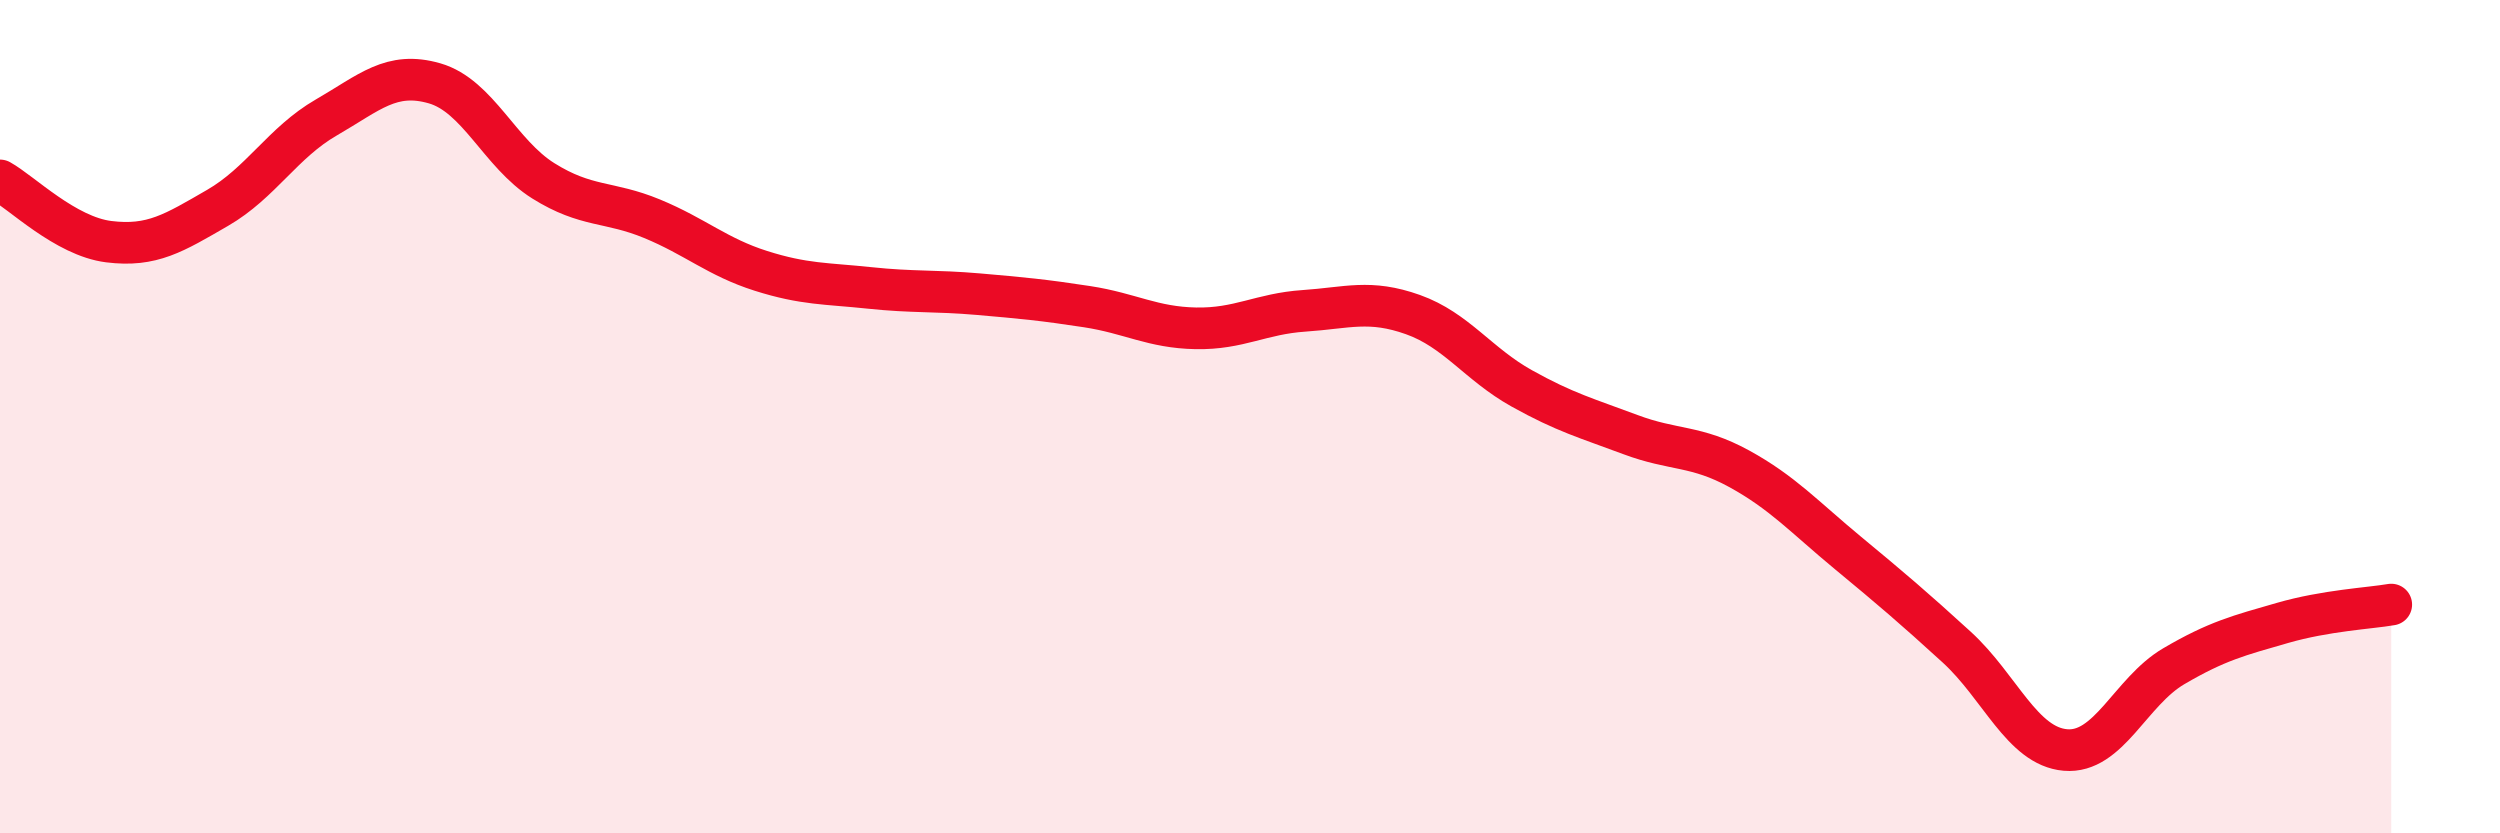 
    <svg width="60" height="20" viewBox="0 0 60 20" xmlns="http://www.w3.org/2000/svg">
      <path
        d="M 0,4.33 C 0.52,4.62 1.57,5.67 2.61,5.8 C 3.65,5.93 4.18,5.59 5.22,4.99 C 6.26,4.39 6.79,3.42 7.83,2.82 C 8.87,2.22 9.39,1.7 10.43,2 C 11.47,2.3 12,3.69 13.04,4.34 C 14.08,4.99 14.61,4.82 15.65,5.25 C 16.69,5.68 17.22,6.17 18.26,6.5 C 19.3,6.83 19.83,6.8 20.87,6.91 C 21.91,7.02 22.44,6.97 23.48,7.06 C 24.52,7.15 25.05,7.2 26.09,7.36 C 27.13,7.52 27.66,7.86 28.7,7.88 C 29.74,7.9 30.26,7.53 31.3,7.46 C 32.34,7.39 32.87,7.18 33.91,7.55 C 34.95,7.92 35.48,8.74 36.52,9.32 C 37.56,9.9 38.09,10.04 39.13,10.43 C 40.17,10.82 40.7,10.68 41.74,11.25 C 42.78,11.82 43.31,12.41 44.35,13.27 C 45.39,14.13 45.92,14.58 46.96,15.53 C 48,16.48 48.53,17.91 49.57,18 C 50.61,18.09 51.13,16.6 52.17,15.99 C 53.21,15.38 53.74,15.25 54.78,14.95 C 55.82,14.65 56.87,14.6 57.39,14.51L57.39 20L0 20Z"
        fill="#EB0A25"
        opacity="0.1"
        stroke-linecap="round"
        stroke-linejoin="round"
      />
      <path
        d="M 0,4.33 C 0.52,4.62 1.57,5.67 2.61,5.8 C 3.65,5.93 4.18,5.59 5.22,4.99 C 6.26,4.39 6.79,3.42 7.83,2.82 C 8.87,2.22 9.39,1.7 10.43,2 C 11.47,2.3 12,3.69 13.04,4.34 C 14.08,4.99 14.61,4.82 15.65,5.25 C 16.69,5.68 17.22,6.17 18.26,6.5 C 19.3,6.83 19.83,6.8 20.87,6.91 C 21.91,7.02 22.44,6.97 23.48,7.06 C 24.52,7.15 25.05,7.2 26.09,7.36 C 27.13,7.52 27.66,7.86 28.7,7.88 C 29.74,7.9 30.26,7.53 31.3,7.46 C 32.34,7.39 32.87,7.18 33.91,7.55 C 34.95,7.92 35.48,8.74 36.52,9.32 C 37.56,9.9 38.09,10.04 39.13,10.43 C 40.17,10.82 40.7,10.68 41.74,11.25 C 42.78,11.82 43.31,12.41 44.35,13.27 C 45.39,14.13 45.92,14.58 46.96,15.53 C 48,16.48 48.53,17.91 49.57,18 C 50.61,18.09 51.13,16.6 52.17,15.99 C 53.21,15.38 53.74,15.25 54.78,14.95 C 55.82,14.65 56.87,14.6 57.39,14.51"
        stroke="#EB0A25"
        stroke-width="1"
        fill="none"
        stroke-linecap="round"
        stroke-linejoin="round"
      />
    </svg>
  